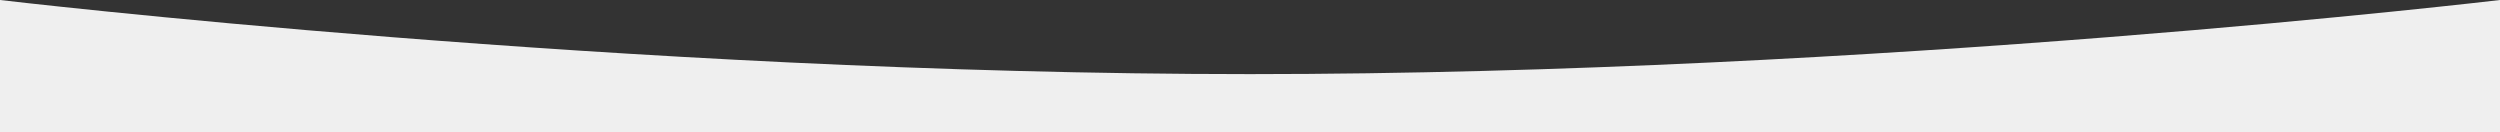 <svg xmlns="http://www.w3.org/2000/svg" width="1400" height="74" viewBox="0 0 1400 74">
  <rect x="0" y="0" width="1400" height="74" fill="#333333" stroke="none"/>
  <path id="パス_6" data-name="パス 6" d="M0,0S350,41.507,700,41.507,1400,0,1400,0V74H0Z" fill="#efefef"/>
</svg>
